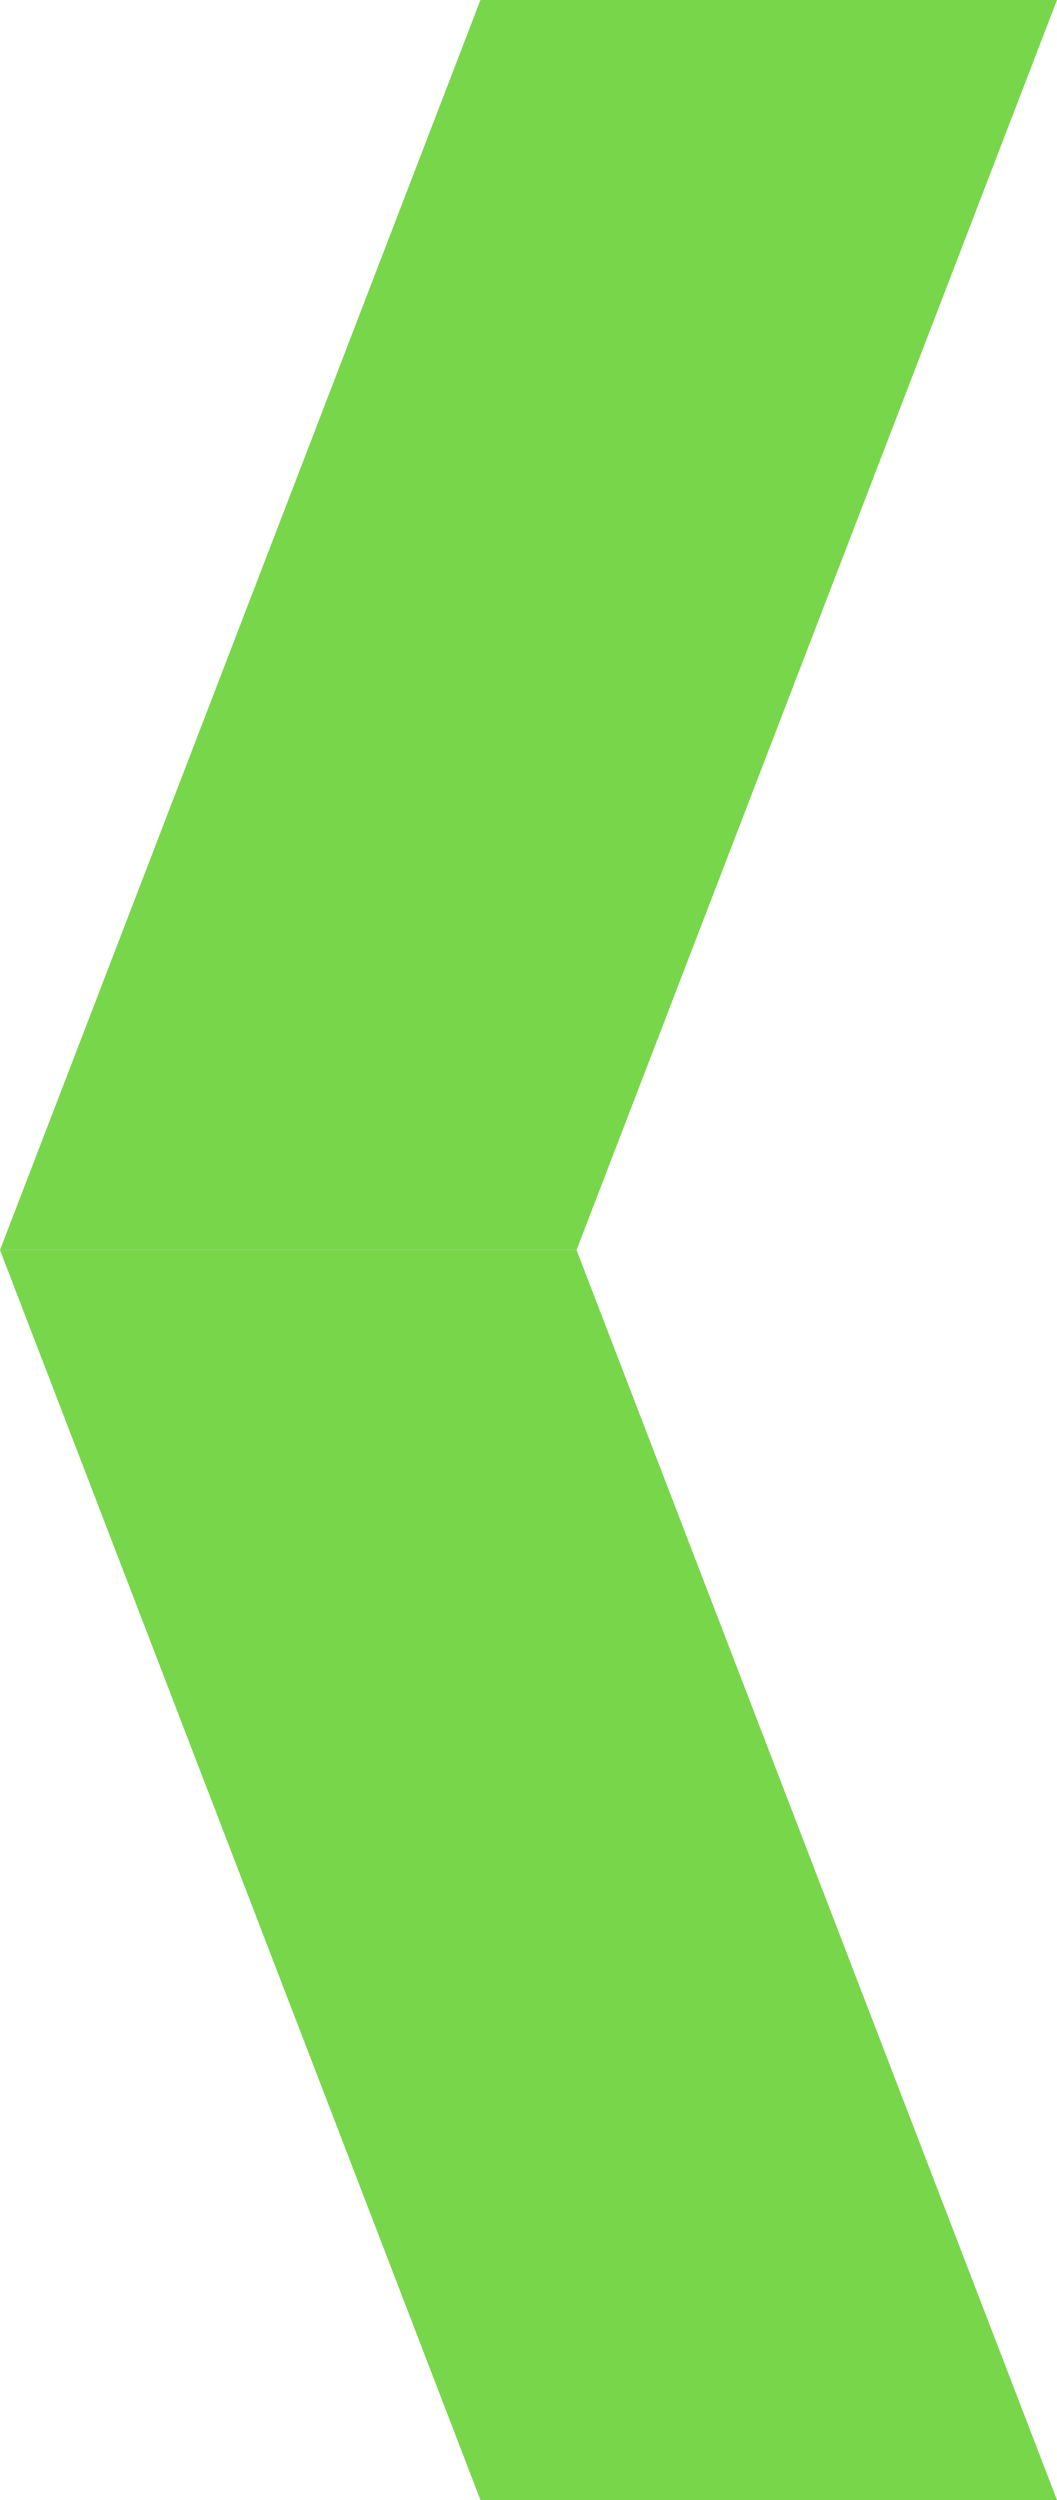 <svg width="11" height="26" viewBox="0 0 11 26" fill="none" xmlns="http://www.w3.org/2000/svg">
<path d="M11 26L5 26L1.1365e-06 13L6 13L11 26Z" fill="#78D64B"/>
<path d="M6 13L0 13L5 -5.24537e-07L11 0L6 13Z" fill="#78D64B"/>
</svg>
